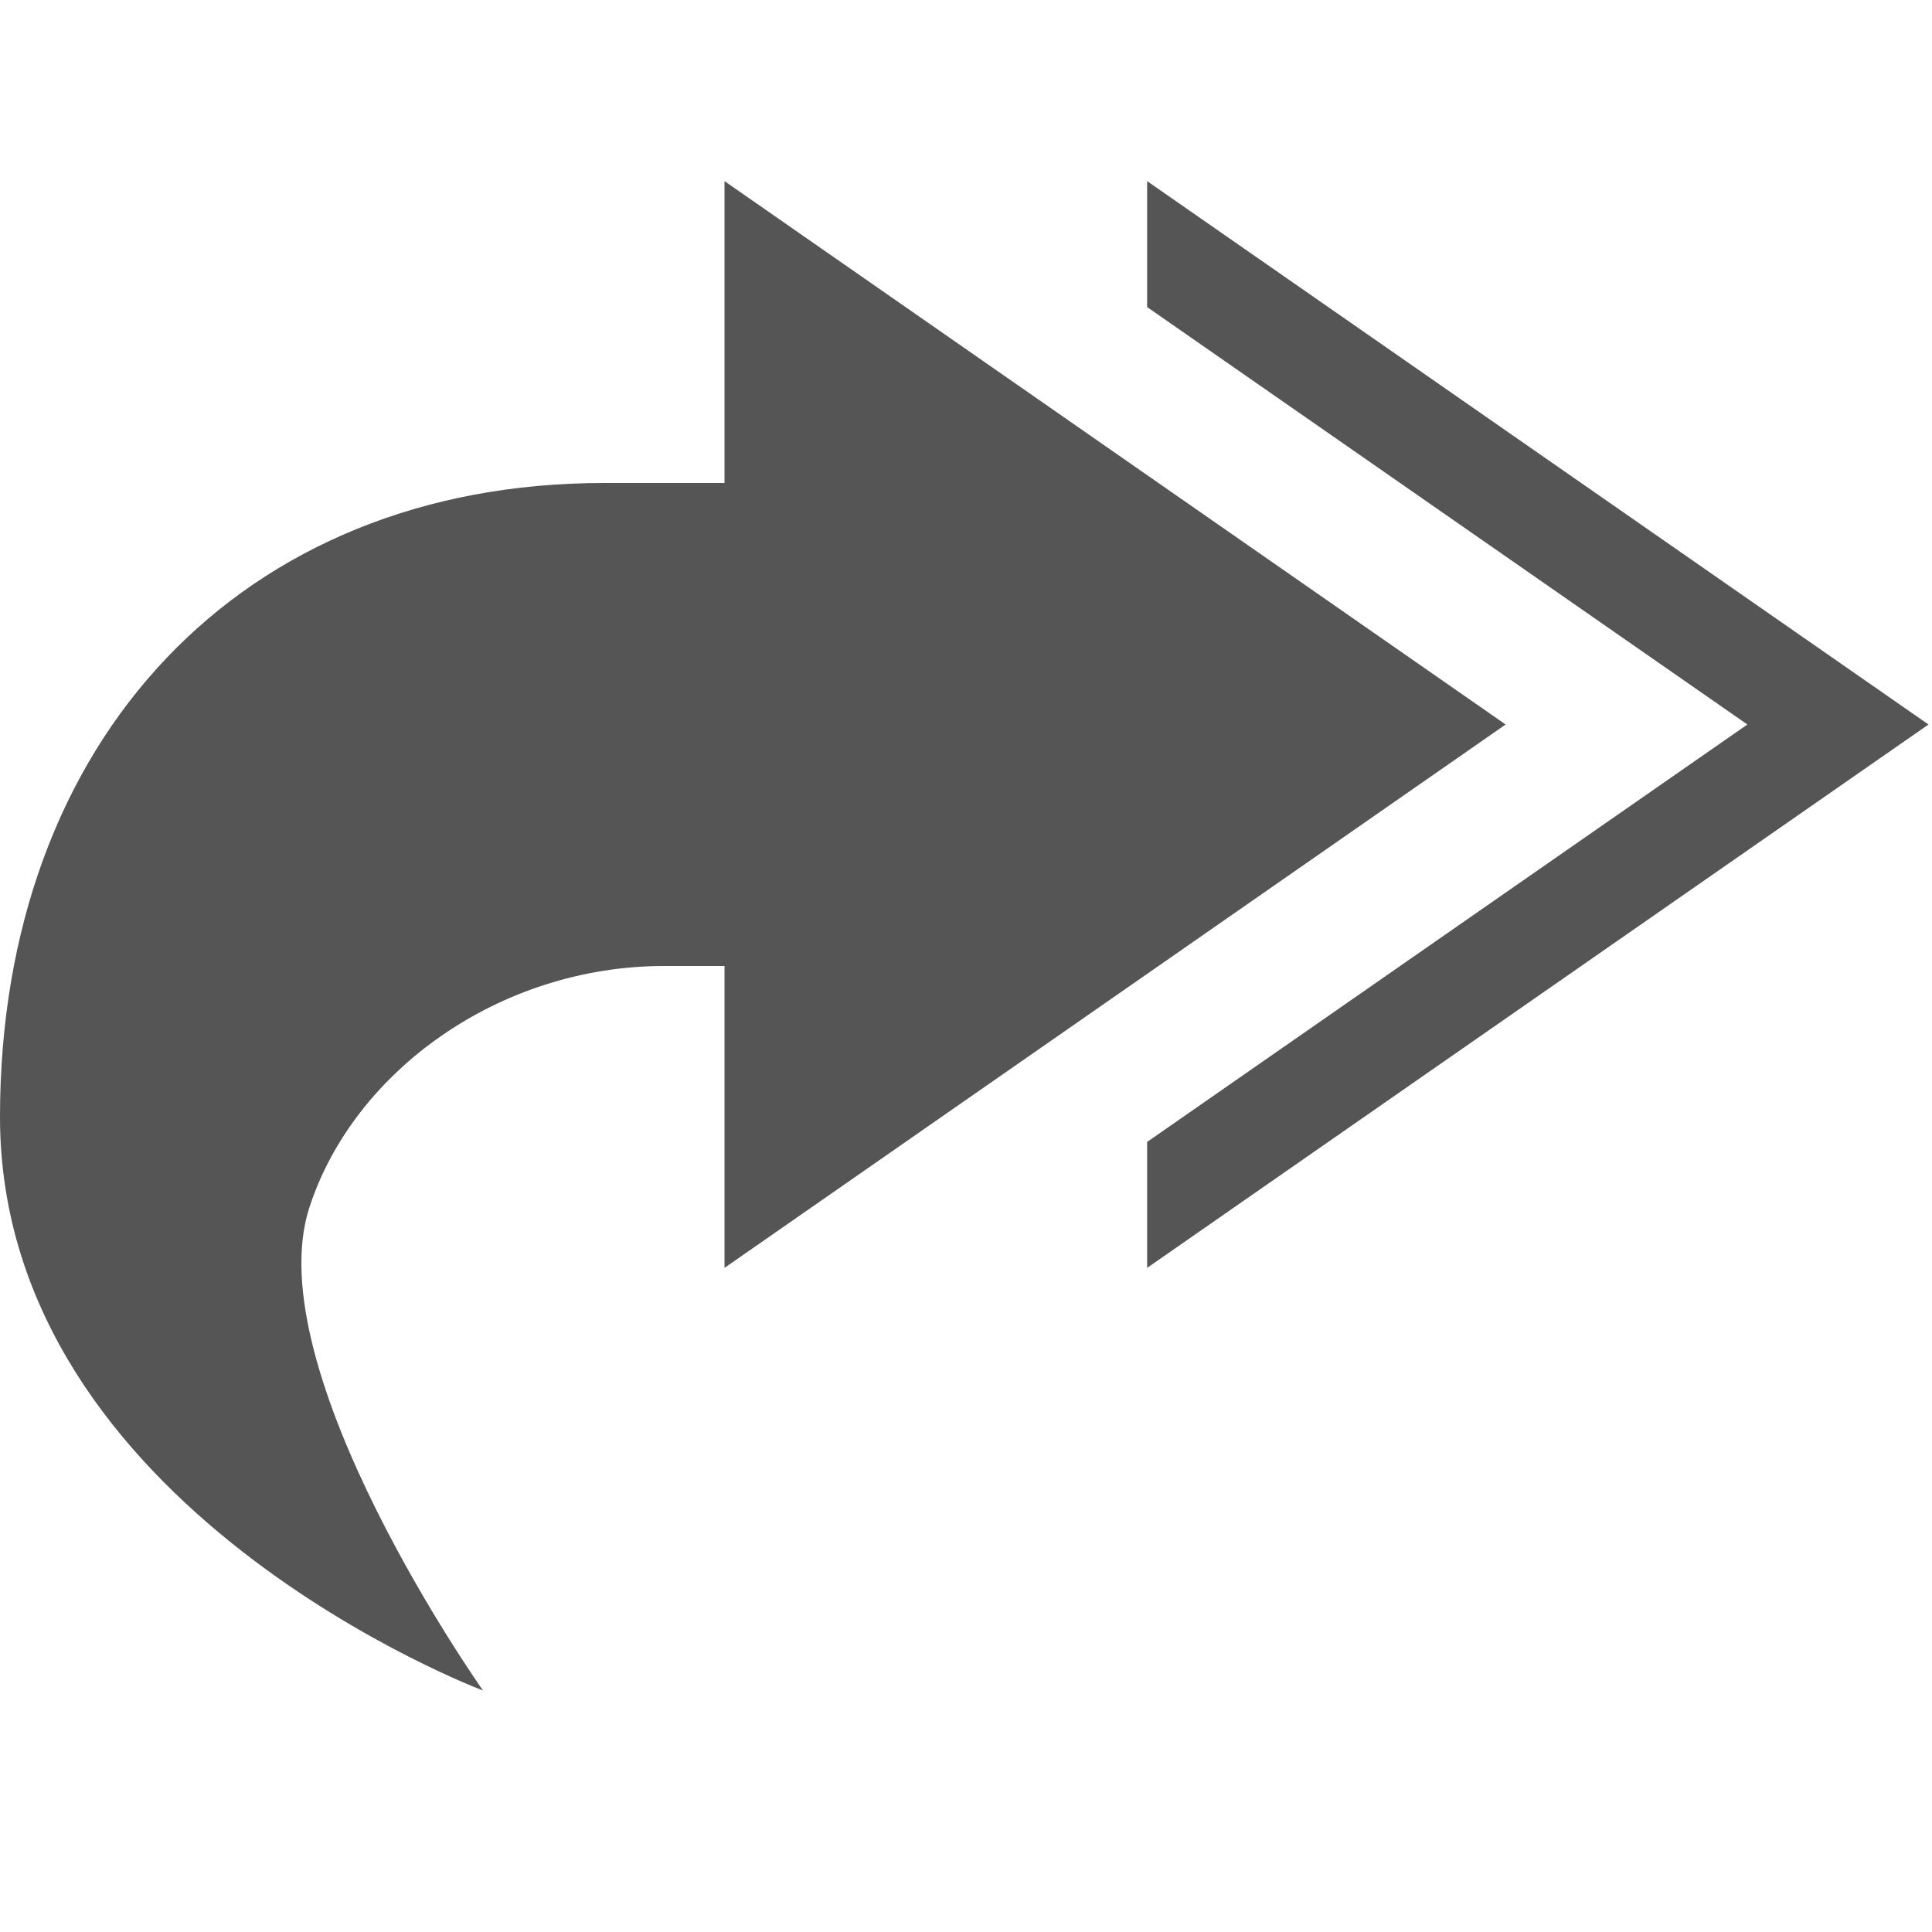 <svg width="16" height="16" version="1.1">
 <g transform="translate(-321 -124)" fill="#555555">
  <path d="m330.5 125.5 6.471 4.5-6.471 4.5v-1.043l4.971-3.457-4.971-3.457z" color="#555555"/>
  <path d="m327 125.5v2.5h-1c-3 0-5 2.127-5 5.25 0 3.25 4 4.75 4 4.75s-1.875-2.652-1.438-4c0.366-1.127 1.573-2 2.938-2h0.5v2.5l6.469-4.5z" color="#555555"/>
 </g>
</svg>
